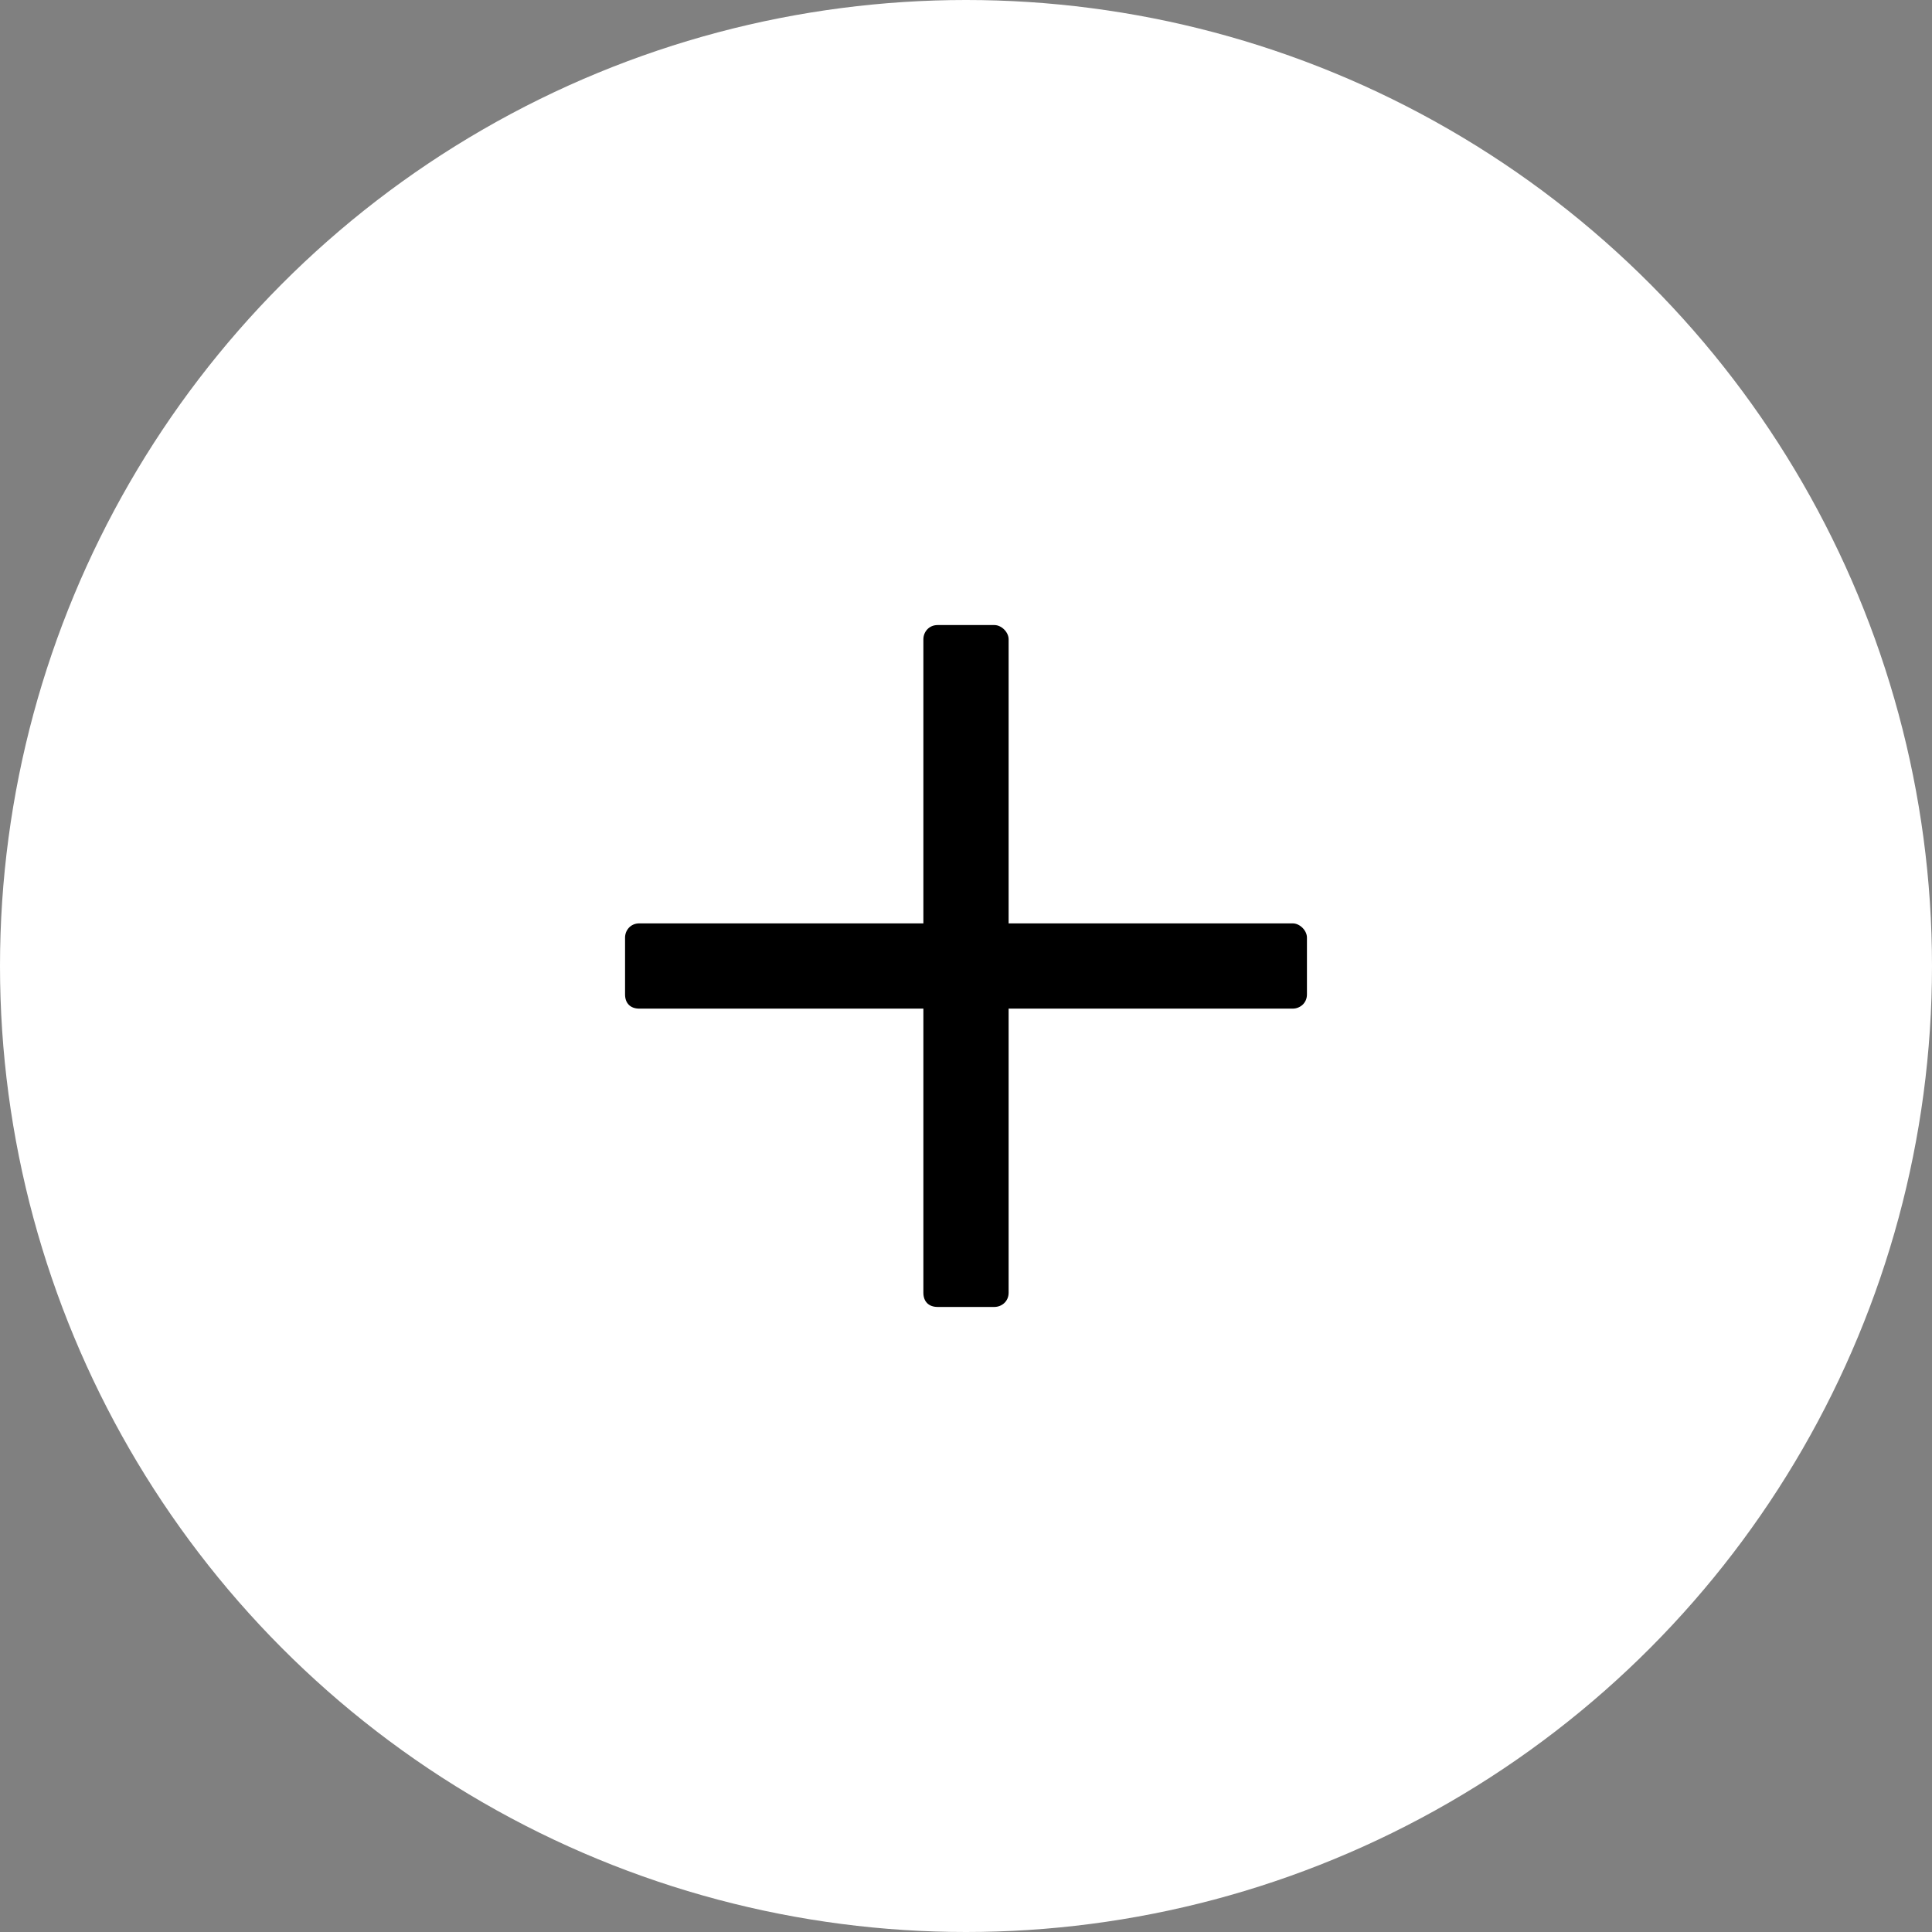 <svg xmlns="http://www.w3.org/2000/svg" width="34" height="34" viewBox="0 0 34 34" fill="none"><rect x="0" y="0" width="34" height="34" fill="#808080" stroke="none"/><circle cx="17" cy="17" r="17" fill="white"></circle><path d="M22.75 16.25C22.875 16.25 23 16.375 23 16.5V17.5C23 17.656 22.875 17.75 22.75 17.75H17.75V22.75C17.75 22.906 17.625 23 17.5 23H16.5C16.344 23 16.25 22.906 16.25 22.75V17.75H11.25C11.094 17.75 11 17.656 11 17.5V16.5C11 16.375 11.094 16.25 11.25 16.25H16.25V11.25C16.25 11.125 16.344 11 16.5 11H17.5C17.625 11 17.75 11.125 17.75 11.25V16.25H22.75Z" fill="black"></path></svg>